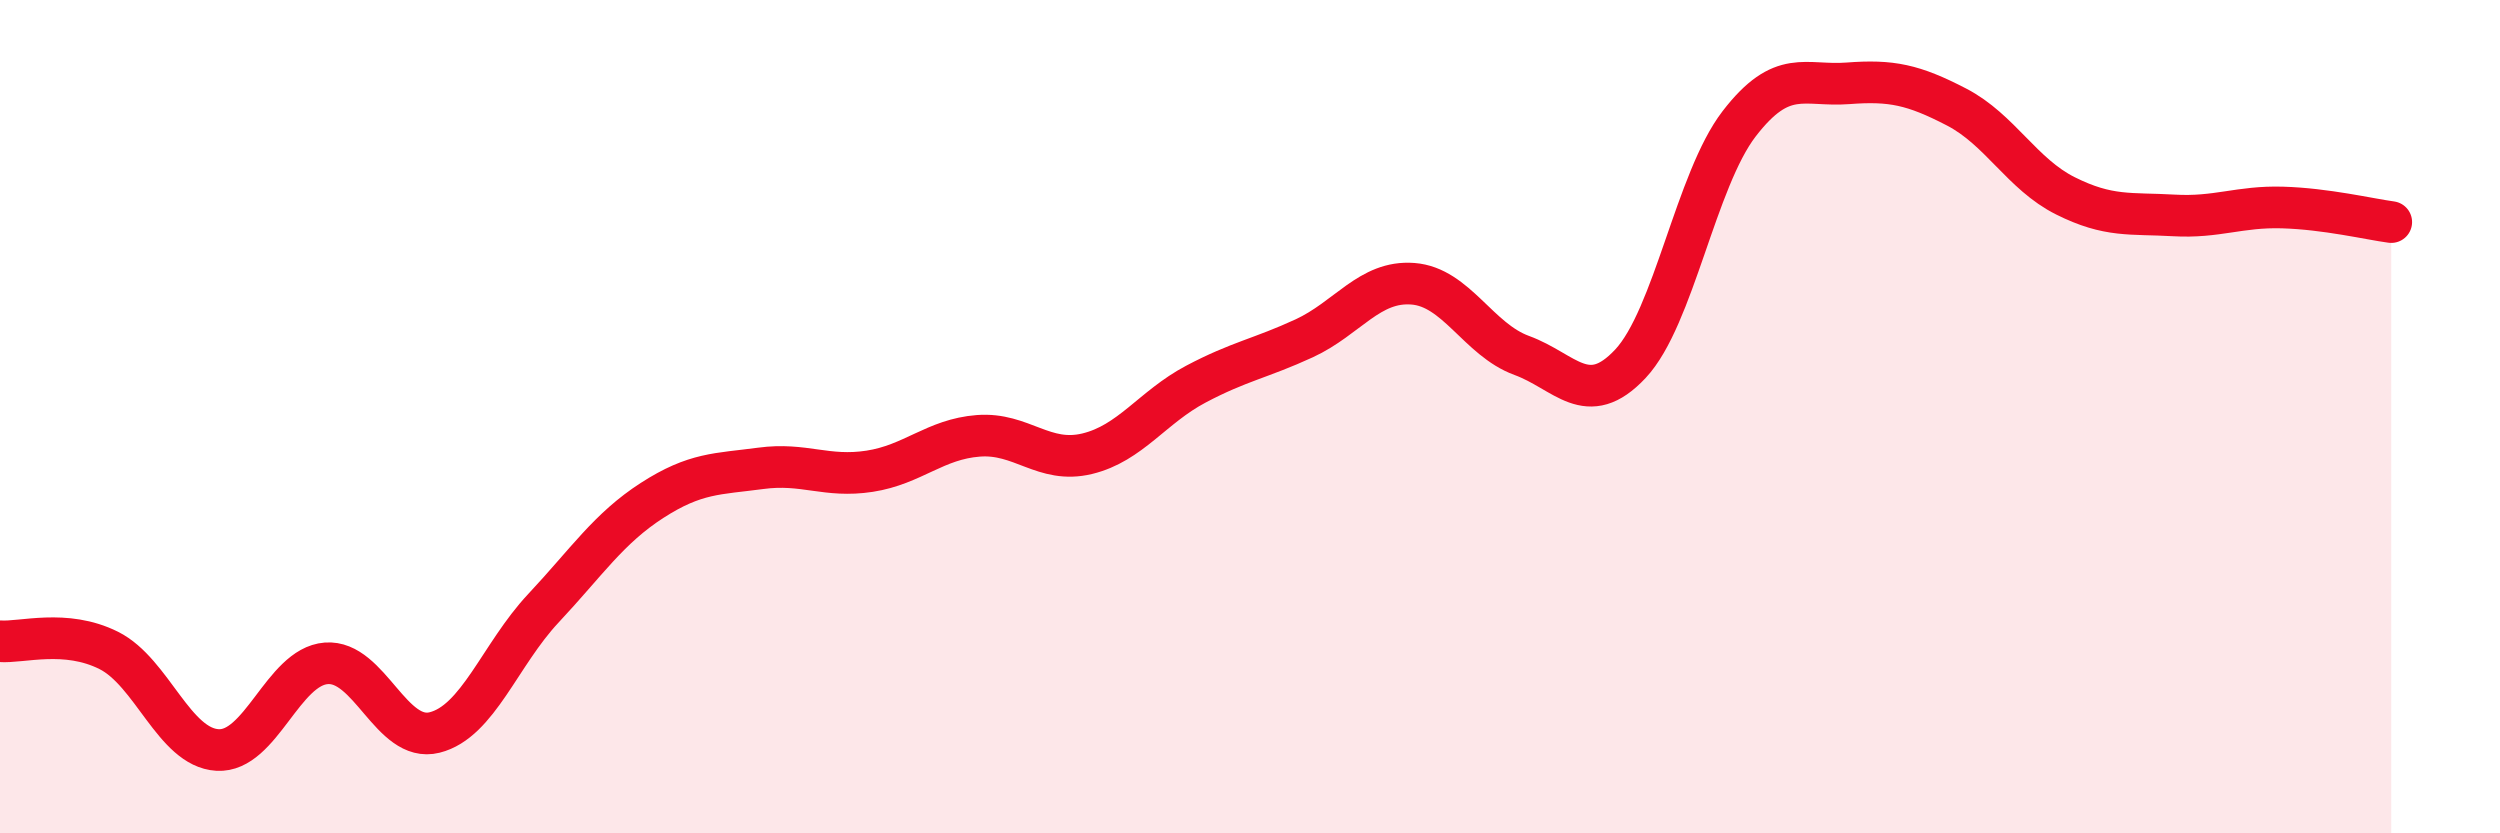 
    <svg width="60" height="20" viewBox="0 0 60 20" xmlns="http://www.w3.org/2000/svg">
      <path
        d="M 0,15.39 C 0.52,15.43 1.57,15.09 2.61,15.61 C 3.65,16.13 4.18,17.94 5.22,18 C 6.26,18.06 6.79,16 7.83,15.92 C 8.87,15.84 9.39,17.84 10.43,17.58 C 11.47,17.32 12,15.71 13.04,14.6 C 14.08,13.49 14.61,12.68 15.65,12.01 C 16.69,11.34 17.22,11.38 18.26,11.24 C 19.3,11.1 19.83,11.47 20.87,11.31 C 21.91,11.15 22.44,10.54 23.48,10.46 C 24.52,10.38 25.05,11.14 26.09,10.89 C 27.13,10.64 27.66,9.77 28.7,9.22 C 29.74,8.67 30.26,8.6 31.3,8.12 C 32.34,7.64 32.87,6.73 33.91,6.81 C 34.95,6.89 35.48,8.15 36.52,8.53 C 37.56,8.91 38.09,9.84 39.13,8.73 C 40.17,7.62 40.7,4.32 41.74,2.97 C 42.78,1.62 43.31,2.08 44.35,2 C 45.39,1.92 45.92,2.03 46.96,2.57 C 48,3.11 48.53,4.18 49.57,4.7 C 50.61,5.22 51.13,5.11 52.17,5.17 C 53.21,5.23 53.74,4.95 54.78,4.98 C 55.82,5.01 56.87,5.26 57.39,5.33L57.39 20L0 20Z"
        fill="#EB0A25"
        opacity="0.1"
        stroke-linecap="round"
        stroke-linejoin="round"
      />
      <path
        d="M 0,15.39 C 0.52,15.43 1.57,15.09 2.61,15.61 C 3.65,16.13 4.18,17.94 5.22,18 C 6.26,18.06 6.79,16 7.83,15.92 C 8.87,15.84 9.39,17.84 10.43,17.58 C 11.47,17.32 12,15.71 13.04,14.6 C 14.08,13.49 14.61,12.68 15.65,12.01 C 16.69,11.34 17.22,11.38 18.26,11.24 C 19.3,11.1 19.83,11.47 20.87,11.31 C 21.91,11.15 22.44,10.54 23.48,10.46 C 24.52,10.38 25.05,11.14 26.09,10.89 C 27.13,10.64 27.66,9.77 28.7,9.22 C 29.74,8.67 30.26,8.6 31.3,8.12 C 32.34,7.64 32.87,6.73 33.91,6.81 C 34.95,6.89 35.48,8.15 36.52,8.53 C 37.56,8.91 38.09,9.84 39.13,8.73 C 40.17,7.62 40.7,4.32 41.74,2.97 C 42.78,1.62 43.31,2.08 44.35,2 C 45.39,1.92 45.92,2.03 46.96,2.57 C 48,3.11 48.53,4.18 49.57,4.7 C 50.61,5.22 51.13,5.11 52.17,5.17 C 53.21,5.23 53.74,4.95 54.78,4.98 C 55.82,5.01 56.87,5.26 57.39,5.33"
        stroke="#EB0A25"
        stroke-width="1"
        fill="none"
        stroke-linecap="round"
        stroke-linejoin="round"
      />
    </svg>
  